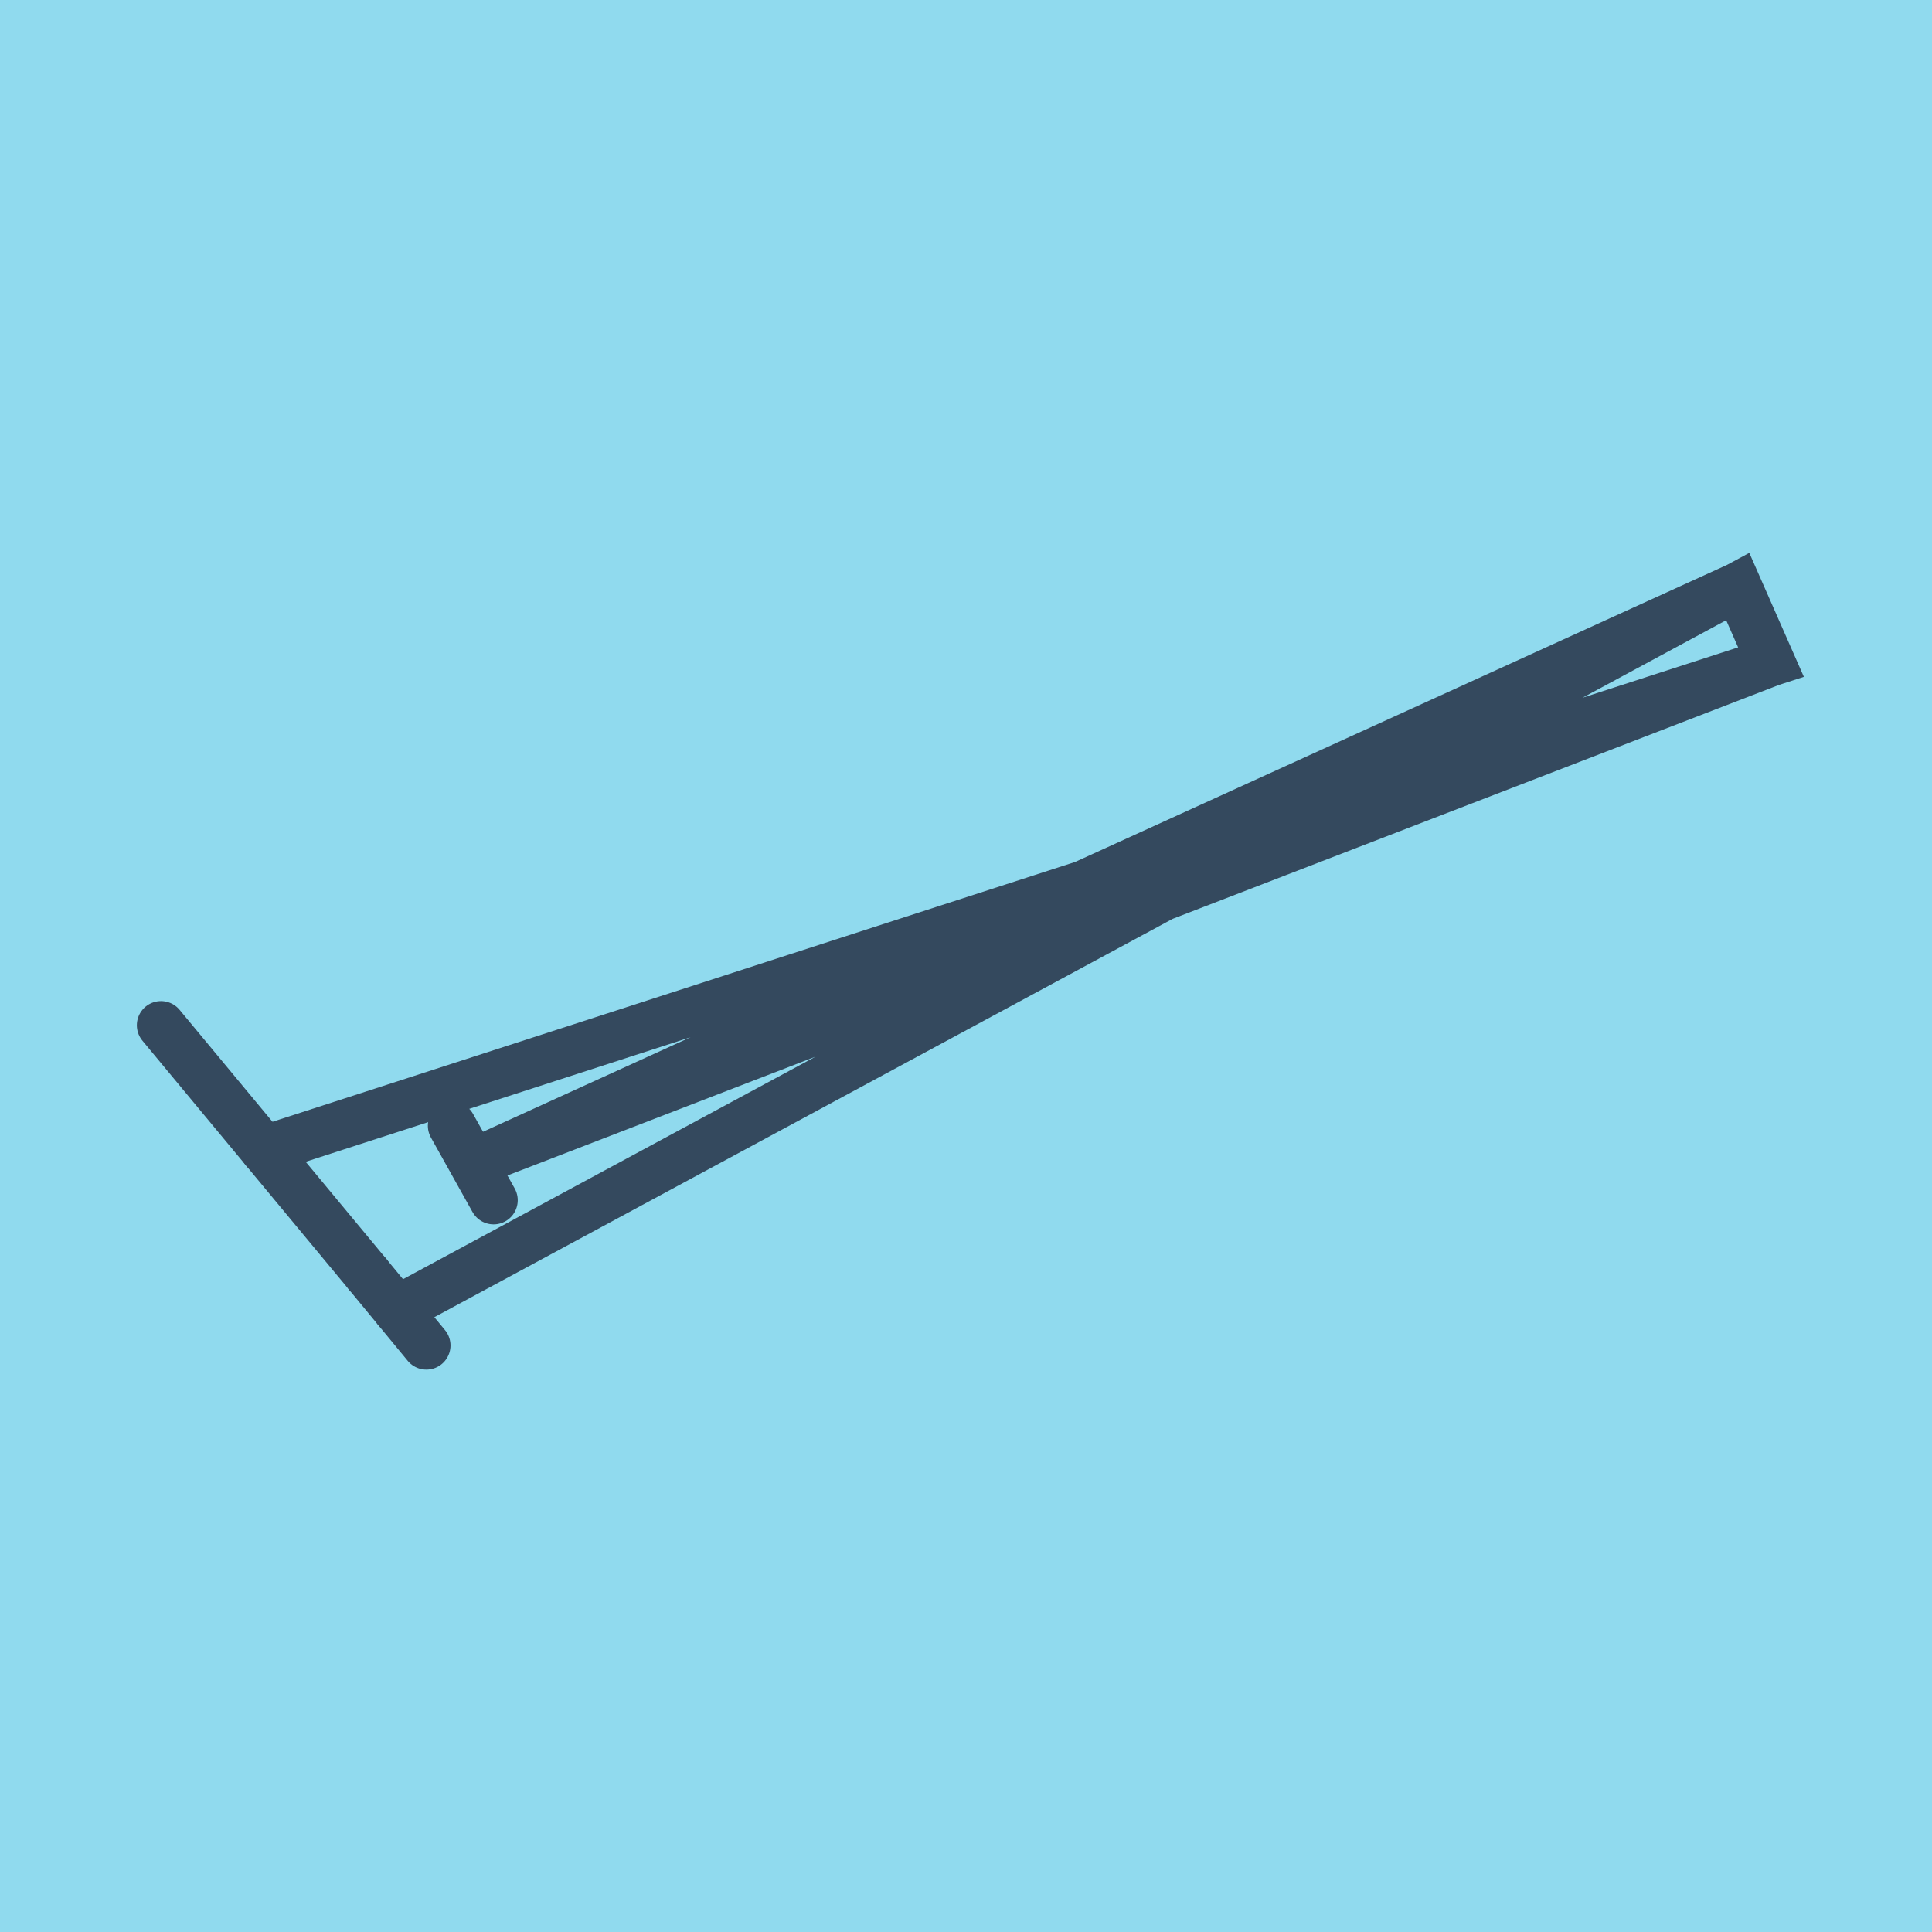 <?xml version="1.0" encoding="utf-8"?>
<!DOCTYPE svg PUBLIC "-//W3C//DTD SVG 1.1//EN" "http://www.w3.org/Graphics/SVG/1.1/DTD/svg11.dtd">
<svg xmlns="http://www.w3.org/2000/svg" xmlns:xlink="http://www.w3.org/1999/xlink" viewBox="-10 -10 120 120" preserveAspectRatio="xMidYMid meet">
	<path style="fill:#90daee" d="M-10-10h120v120H-10z"/>
			<polyline stroke-linecap="round" points="12.838,69.15 0,53.68 " style="fill:none;stroke:#34495e;stroke-width: 3px"/>
			<polyline stroke-linecap="round" points="18.075,59.923 20.658,64.548 " style="fill:none;stroke:#34495e;stroke-width: 3px"/>
			<polyline stroke-linecap="round" points="12.838,69.15 16.482,73.569 " style="fill:none;stroke:#34495e;stroke-width: 3px"/>
			<polyline stroke-linecap="round" points="6.419,61.415 100,31.125 97.934,26.431 19.367,62.235 100,31.125 97.934,26.431 14.66,71.359 " style="fill:none;stroke:#34495e;stroke-width: 3px"/>
	</svg>
